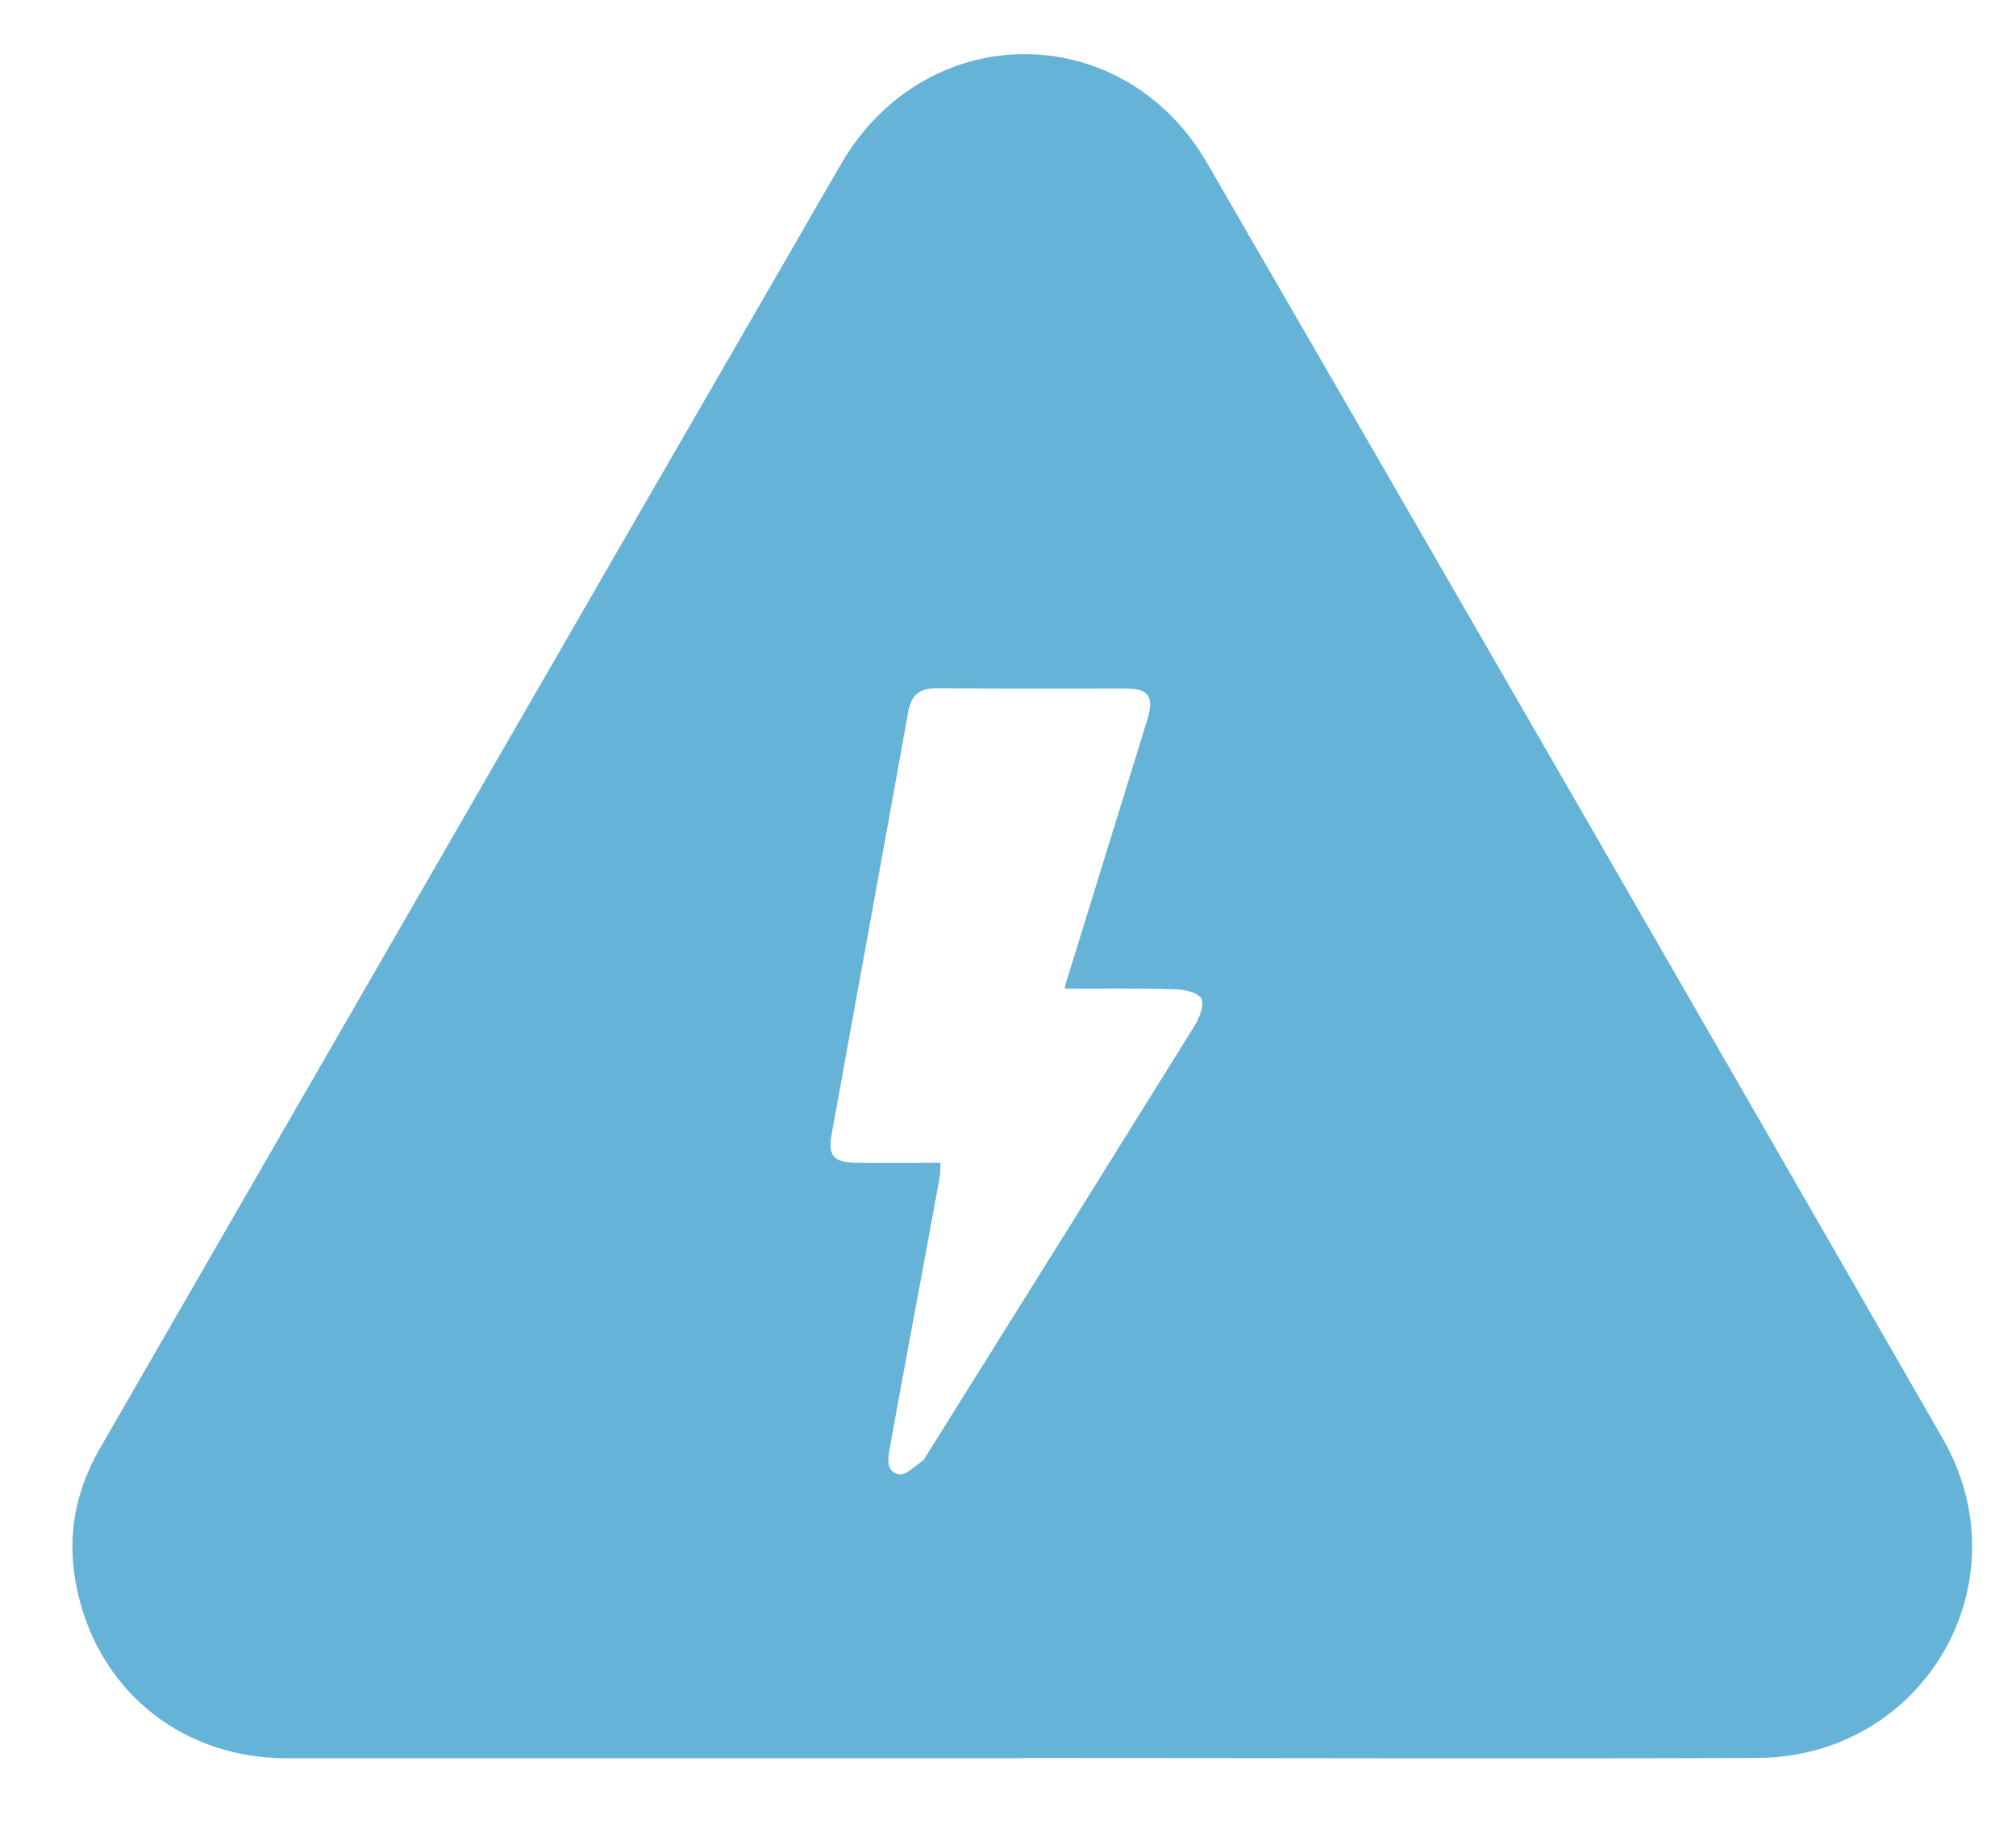 <svg width="21" height="19" viewBox="0 0 21 19" fill="none" xmlns="http://www.w3.org/2000/svg">
<path d="M10.652 18.316C8.096 18.316 5.542 18.316 2.986 18.316C1.864 18.316 0.981 17.575 0.786 16.473C0.7 15.988 0.789 15.529 1.034 15.1C3.61 10.636 6.18 6.17 8.761 1.709C9.641 0.188 11.693 0.18 12.573 1.697C15.135 6.122 17.689 10.553 20.237 14.986C21.1 16.489 20.039 18.308 18.299 18.313C15.751 18.322 13.203 18.313 10.652 18.313V18.316ZM9.797 12.112C9.794 12.184 9.797 12.232 9.786 12.276C9.675 12.889 9.56 13.502 9.446 14.114C9.388 14.434 9.327 14.752 9.271 15.072C9.251 15.183 9.218 15.331 9.368 15.359C9.441 15.37 9.533 15.267 9.616 15.214C9.627 15.208 9.63 15.192 9.638 15.181C10.577 13.682 11.512 12.184 12.445 10.683C12.495 10.603 12.548 10.461 12.512 10.399C12.473 10.335 12.331 10.307 12.234 10.305C11.858 10.294 11.482 10.299 11.089 10.299C11.106 10.241 11.111 10.207 11.123 10.177C11.398 9.286 11.674 8.392 11.95 7.501C12.025 7.253 11.969 7.172 11.713 7.172C11.061 7.172 10.412 7.175 9.761 7.169C9.58 7.169 9.494 7.233 9.46 7.417C9.198 8.882 8.928 10.347 8.664 11.811C8.622 12.04 8.68 12.109 8.917 12.112C9.207 12.115 9.496 12.112 9.794 12.112H9.797Z" fill="#66B3D8"/>
</svg>
